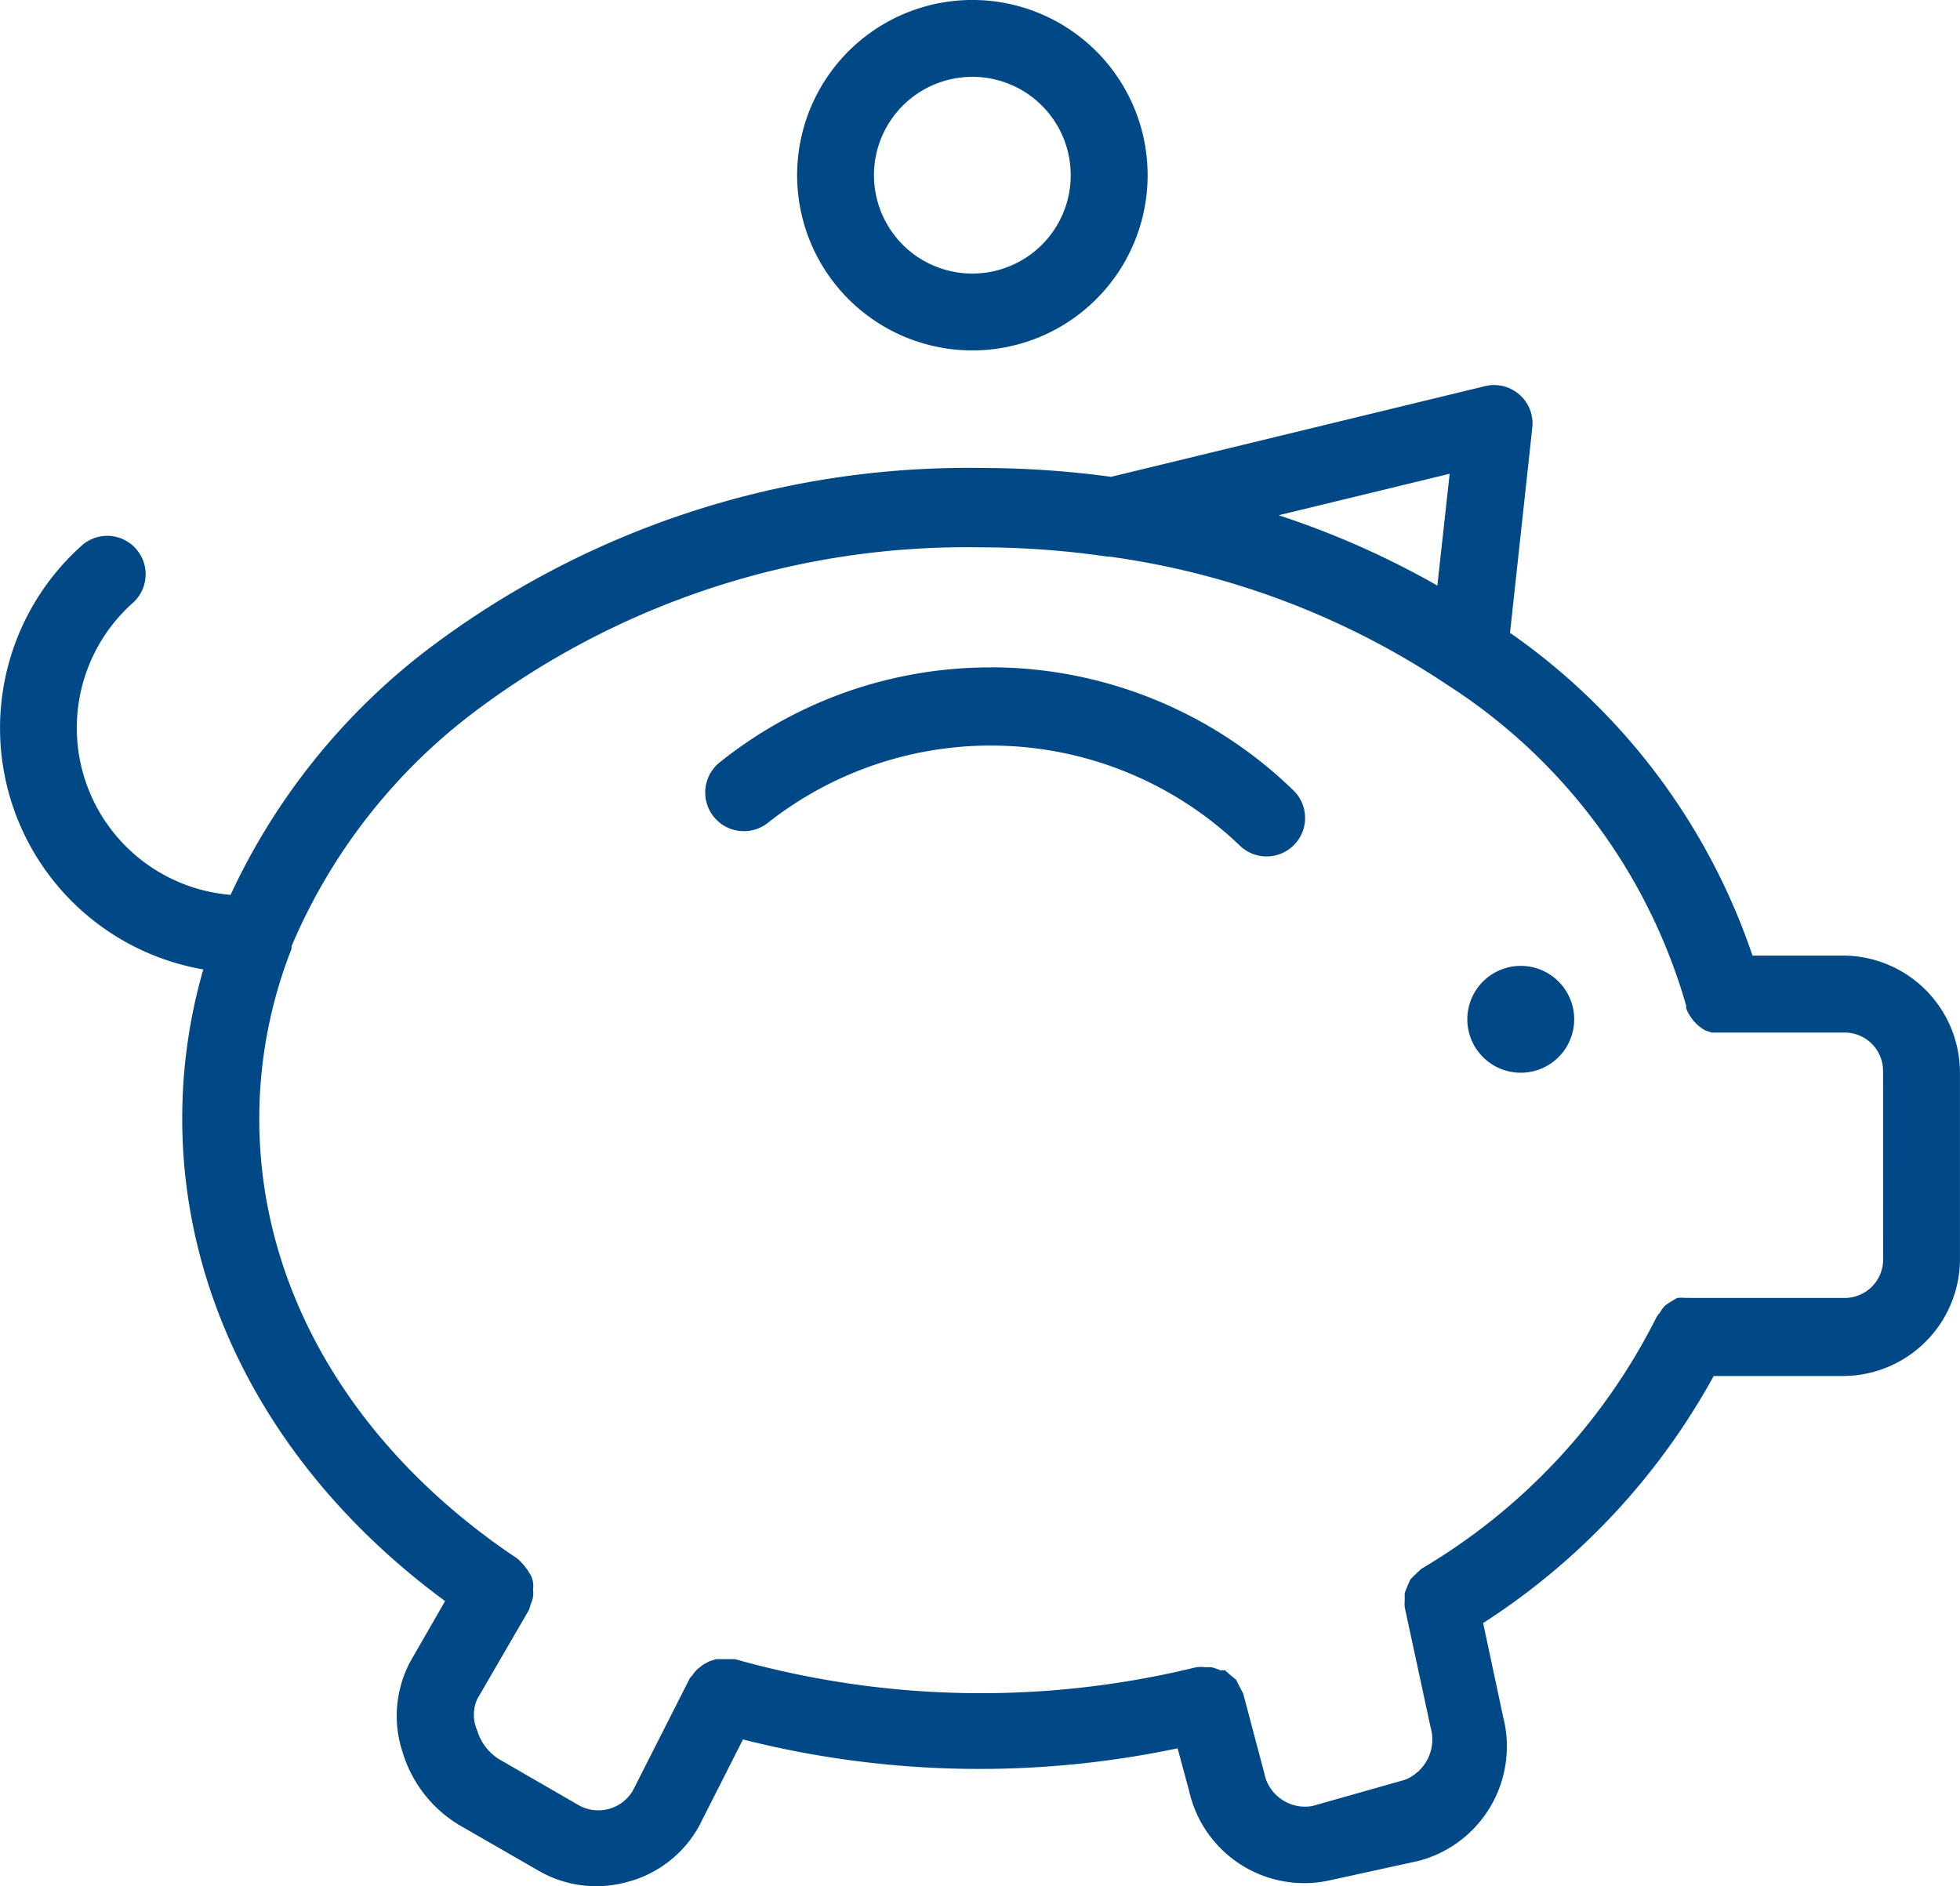 <svg xmlns="http://www.w3.org/2000/svg" width="74.43" height="71.64" viewBox="0 0 74.43 71.64">
  <g id="noun-save-money-945027" transform="translate(0.05 -22.47)">
    <path id="Path_2666" data-name="Path 2666" d="M70,279.944H66.5a24.505,24.505,0,0,0-9.208-12.259l.846-7.793a1.459,1.459,0,0,0-1.795-1.576l-14.2,3.444h0a36.706,36.706,0,0,0-4.962-.336,33.93,33.93,0,0,0-21.175,7.034,24.972,24.972,0,0,0-7.3,9.179,6.363,6.363,0,0,1-3.678-11.12,1.459,1.459,0,0,0-1.926-2.189,9.3,9.3,0,0,0,4.568,16.141,20.436,20.436,0,0,0-.8,5.662c0,7.034,3.619,13.645,9.982,18.329l-1.284,2.233a4.378,4.378,0,0,0-.321,3.532,4.859,4.859,0,0,0,2.145,2.743l2.992,1.722a4.382,4.382,0,0,0,2.218.6,4.513,4.513,0,0,0,1.168-.161A4.378,4.378,0,0,0,26.5,313l1.664-3.284a36.573,36.573,0,0,0,16.505.336l.438,1.62a4.48,4.48,0,0,0,4.378,3.5,4.39,4.39,0,0,0,.934-.1l3.4-.744h0a4.495,4.495,0,0,0,3.211-5.473l-.759-3.561h0a26.052,26.052,0,0,0,8.756-9.383H70a4.451,4.451,0,0,0,4.378-4.378v-7.136A4.451,4.451,0,0,0,70,279.944Zm-15-18.3-.467,4.247a32.783,32.783,0,0,0-6.027-2.671Zm16.461,29.844A1.459,1.459,0,0,1,70,292.947H64.164a1.51,1.51,0,0,0-.2,0,1.478,1.478,0,0,0-.321,0,4.532,4.532,0,0,0-.467.292,1.468,1.468,0,0,0-.19.263,1.38,1.38,0,0,0-.131.175,23.146,23.146,0,0,1-8.931,9.559,8.656,8.656,0,0,0-.408.394q-.121.25-.219.511a1.462,1.462,0,0,0,0,.248,1.451,1.451,0,0,0,0,.321l.978,4.539a1.649,1.649,0,0,1-.978,2l-3.5.992a1.576,1.576,0,0,1-1.839-1.255l-.8-3.021a10.62,10.62,0,0,1-.263-.511,9.655,9.655,0,0,1-.423-.365h-.19a1.472,1.472,0,0,0-.336-.117h-.219a1.459,1.459,0,0,0-.35,0,34.365,34.365,0,0,1-17.512-.306h-.73l-.263.087-.234.131-.219.175h0a1.448,1.448,0,0,0-.175.219,1.372,1.372,0,0,0-.1.117l-2.16,4.261a1.521,1.521,0,0,1-2.087.54l-3.006-1.737h0a1.941,1.941,0,0,1-.817-1.08,1.459,1.459,0,0,1,0-1.2l1.956-3.371a1.41,1.41,0,0,0,.073-.234.934.934,0,0,0,.087-.555.862.862,0,0,0-.087-.54,2.391,2.391,0,0,0-.5-.628c-6.231-4.159-9.807-10.216-9.807-16.7a17.627,17.627,0,0,1,1.226-6.465v-.1a21.792,21.792,0,0,1,6.757-8.756,31.012,31.012,0,0,1,19.366-6.392,33.64,33.64,0,0,1,4.845.35h.073a30.517,30.517,0,0,1,12.827,4.86,21.5,21.5,0,0,1,9.092,12.2v.1a1.471,1.471,0,0,0,.131.263,1.579,1.579,0,0,0,.584.569l.248.087H70a1.459,1.459,0,0,1,1.459,1.459Z" transform="translate(0 -221.18)" fill="#004986"/>
    <path id="Path_2667" data-name="Path 2667" d="M442.842,431.179a16.416,16.416,0,0,0-10.317,3.6,1.468,1.468,0,1,0,1.853,2.277,13.674,13.674,0,0,1,17.877.876,1.461,1.461,0,1,0,2.014-2.116,16.505,16.505,0,0,0-11.426-4.641Z" transform="translate(-405.237 -383.36)" fill="#004986"/>
    <path id="Path_2668" data-name="Path 2668" d="M902.413,616.032A2.029,2.029,0,1,1,900.384,614a2.028,2.028,0,0,1,2.029,2.029" transform="translate(-842.684 -554.845)" fill="#004986"/>
    <path id="Path_2669" data-name="Path 2669" d="M494.652,35.779a6.655,6.655,0,1,0-4.705-1.949A6.655,6.655,0,0,0,494.652,35.779Zm0-10.391a3.736,3.736,0,1,1-2.642,1.094A3.736,3.736,0,0,1,494.652,25.389Z" transform="translate(-457.777)" fill="#004986"/>
  </g>
</svg>
